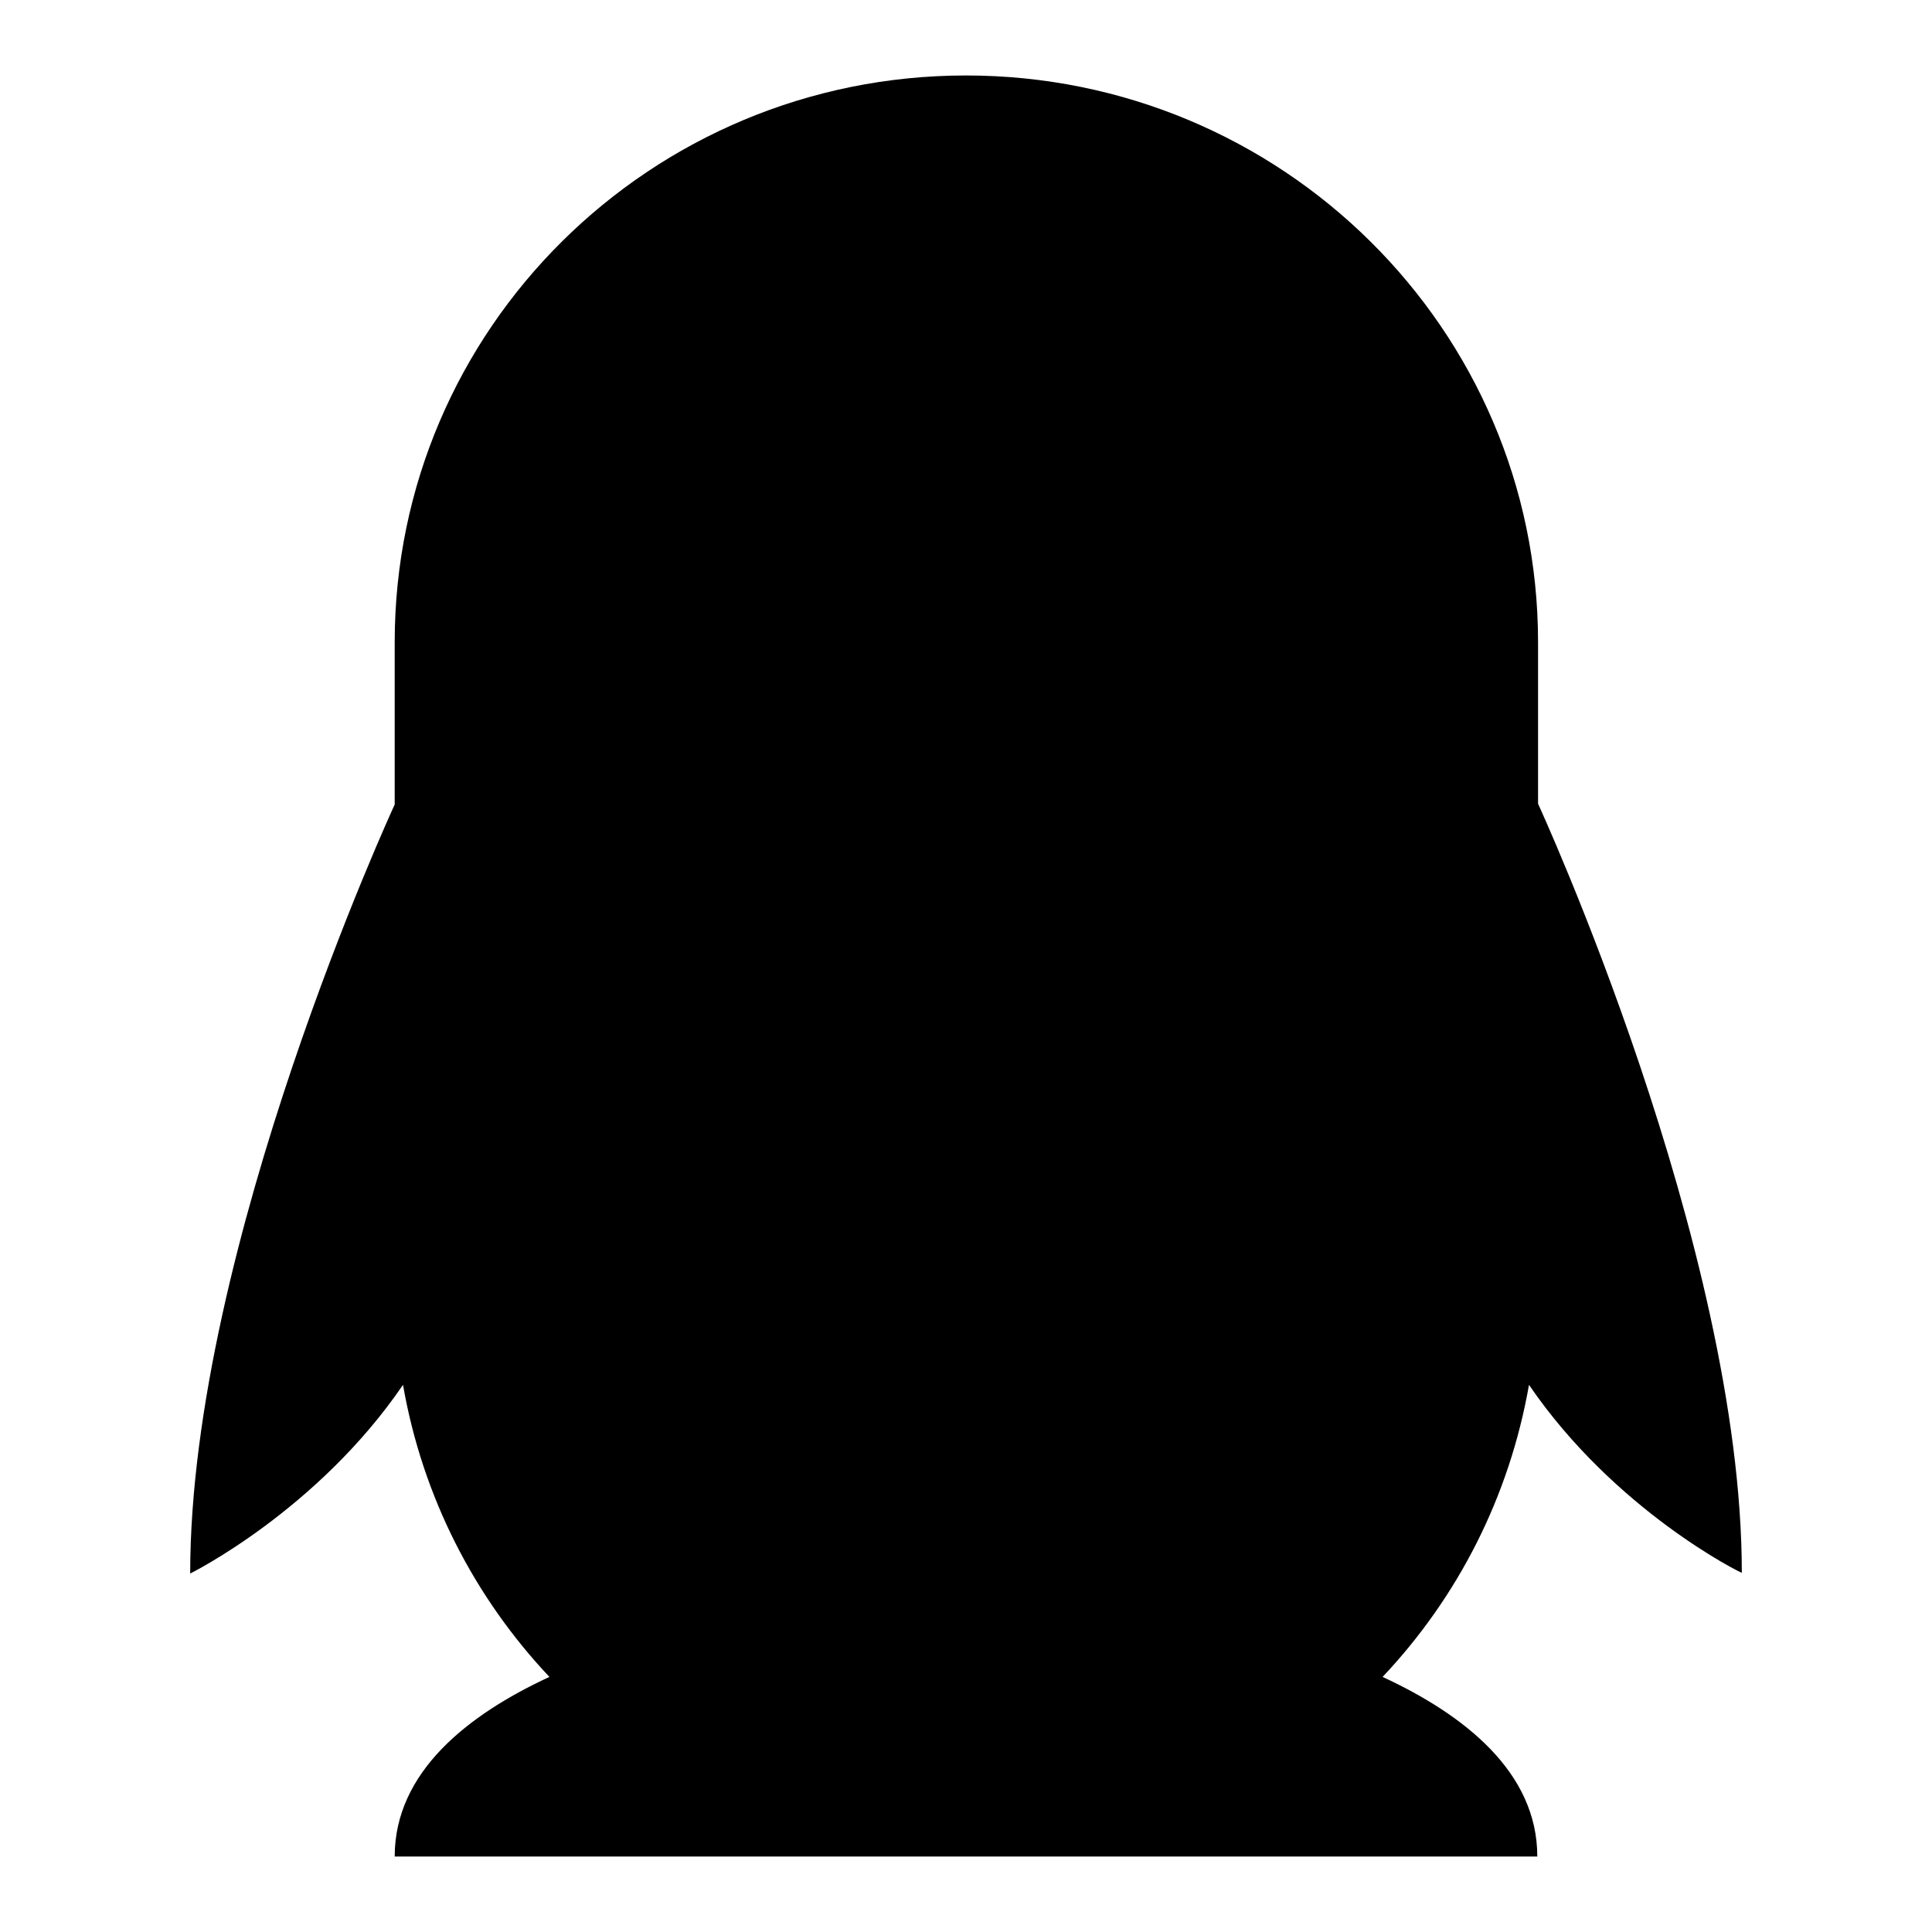 <?xml version="1.0" encoding="utf-8"?>
<!-- Svg Vector Icons : http://www.onlinewebfonts.com/icon -->
<!DOCTYPE svg PUBLIC "-//W3C//DTD SVG 1.1//EN" "http://www.w3.org/Graphics/SVG/1.1/DTD/svg11.dtd">
<svg version="1.1" xmlns="http://www.w3.org/2000/svg" xmlns:xlink="http://www.w3.org/1999/xlink" x="0px" y="0px" viewBox="0 0 256 256" enable-background="new 0 0 256 256" xml:space="preserve">
<g> <path fill="#000000" d="M202.6,183.5c-2.6,14.8-9.4,28.1-19.4,38.7c10.8,5,20.5,12.6,20.5,23.8H52.3c0-11.2,9.7-18.8,20.5-23.8 c-9.9-10.5-16.8-23.8-19.4-38.7c-11.4,16.7-28.2,25-28.2,25c0-43.3,27.1-101.9,27.1-101.9V85.1C52.3,43.6,86.2,10,128,10 c41.8,0,75.8,33.6,75.8,75.1v21.4c0,0,27,58.6,27,101.9C230.8,208.5,214,200.2,202.6,183.5z"/></g>
</svg>